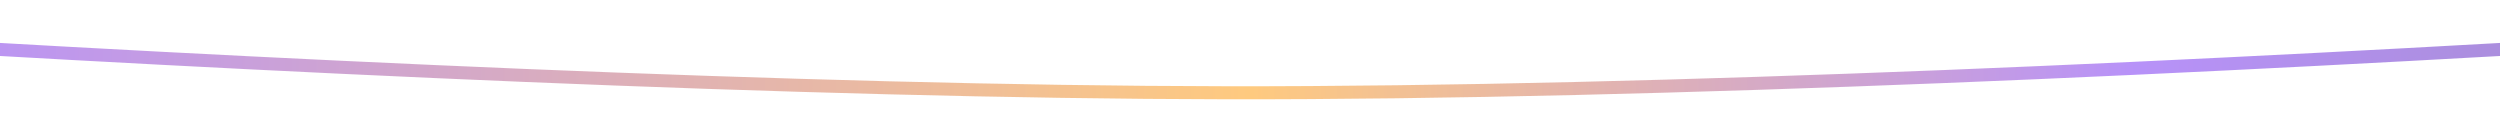 <?xml version="1.0" encoding="UTF-8"?>
<svg id="Layer_1" xmlns="http://www.w3.org/2000/svg" xmlns:xlink="http://www.w3.org/1999/xlink" version="1.1" viewBox="0 0 768 35">
  <!-- Generator: Adobe Illustrator 30.0.0, SVG Export Plug-In . SVG Version: 2.1.1 Build 123)  -->
  <defs>
    <style>
      .st0 {
        fill: none;
        stroke: url(#linear-gradient);
        stroke-opacity: .5;
        stroke-width: 4px;
      }
    </style>
    <linearGradient id="linear-gradient" x1="-294.1" y1="23.9" x2="1062.1" y2="23.9" gradientTransform="translate(0 35.9) scale(1 -1)" gradientUnits="userSpaceOnUse">
      <stop offset="0" stop-color="#000"/>
      <stop offset=".2" stop-color="#7126f3"/>
      <stop offset=".5" stop-color="#ff9600"/>
      <stop offset=".7" stop-color="#7126f3"/>
      <stop offset="1" stop-color="#180932"/>
    </linearGradient>
  </defs>
  <path class="st0" d="M-294-4.5S114.1,28.1,376.9,28.5c268.8.4,685.1-33,685.1-33"/>
</svg>
